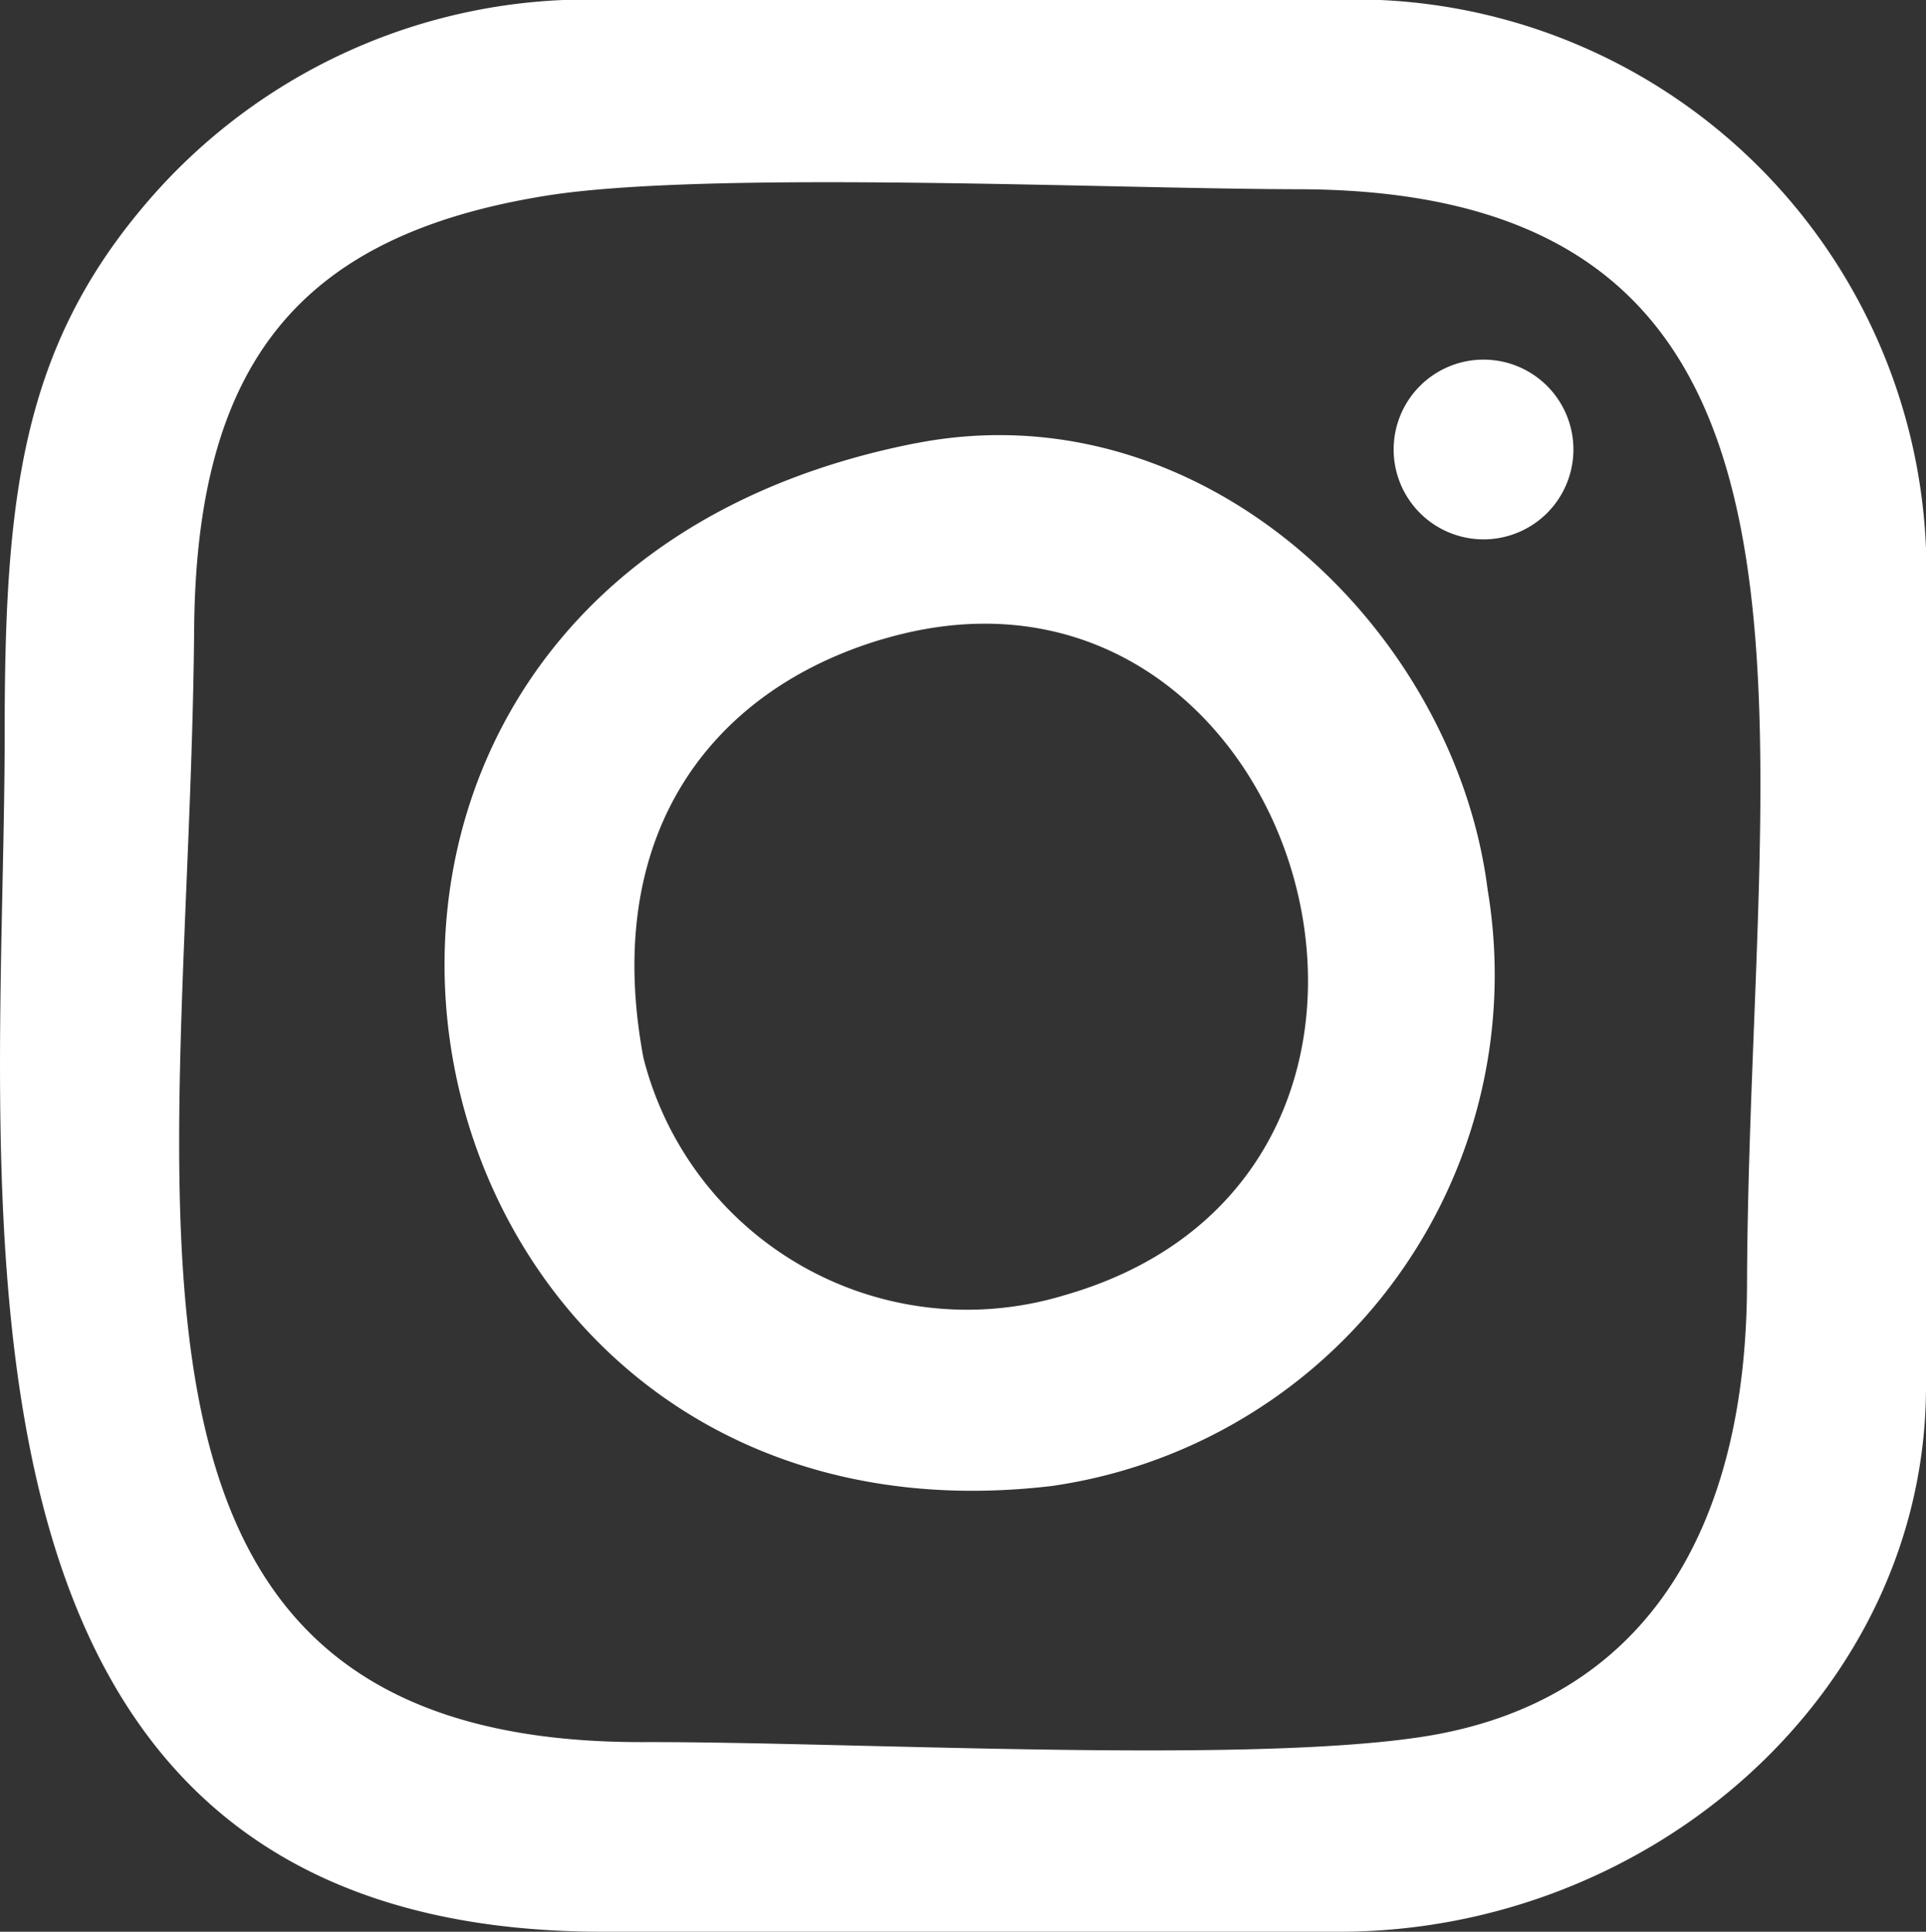 <svg xmlns="http://www.w3.org/2000/svg" width="30" height="30.092" viewBox="0 0 30 30.092">
    <rect x="0" y="0" width="30" height="30.092" fill="#333333" stroke="none"/>
    <defs>
        <clipPath id="bhxxygzpxa">
            <path data-name="사각형 1361" style="fill:#fff" d="M0 0h30v30.092H0z"/>
        </clipPath>
    </defs>
    <g style="clip-path:url(#bhxxygzpxa)">
        <path data-name="패스 3579" d="M8.51 3.048c2.517-.4 8.735-.105 11.727-.1 9 .023 7.006 8.309 6.975 17.07-.014 3.814-1.59 6.517-5.089 7.042-2.8.421-8.93.069-12.093.078-9.062.027-7.08-8.43-7.006-17.338.035-4.161 1.654-6.137 5.486-6.752M.073 11.409c0 7.2-1.519 18.683 9.324 18.683H20.86c4.884 0 9.14-3.757 9.14-8.492V8.543A8.909 8.909 0 0 0 21.5 0H8.771A9.038 9.038 0 0 0 2.2 3.258C.317 5.511.073 7.848.073 11.409" style="fill-rule:evenodd;fill:#fff"/>
        <path data-name="패스 3580" d="M26.583 22.544c6.524-1.952 9.6 8.284 2.846 10.215a5.2 5.2 0 0 1-6.556-3.7c-.66-3.525 1.089-5.732 3.71-6.516m.528-3.056C15.694 21.729 18.534 37 29.235 35.73a8.043 8.043 0 0 0 6.788-9.288c-.508-4.042-4.435-7.832-8.912-6.954" transform="translate(-12.851 -12.582)" style="fill-rule:evenodd;fill:#fff"/>
        <path data-name="패스 3583" d="M1.4 0A1.4 1.4 0 1 1 0 1.4 1.4 1.4 0 0 1 1.4 0z" transform="translate(21.708 5.602)" style="fill:#fff"/>
    </g>
</svg>
